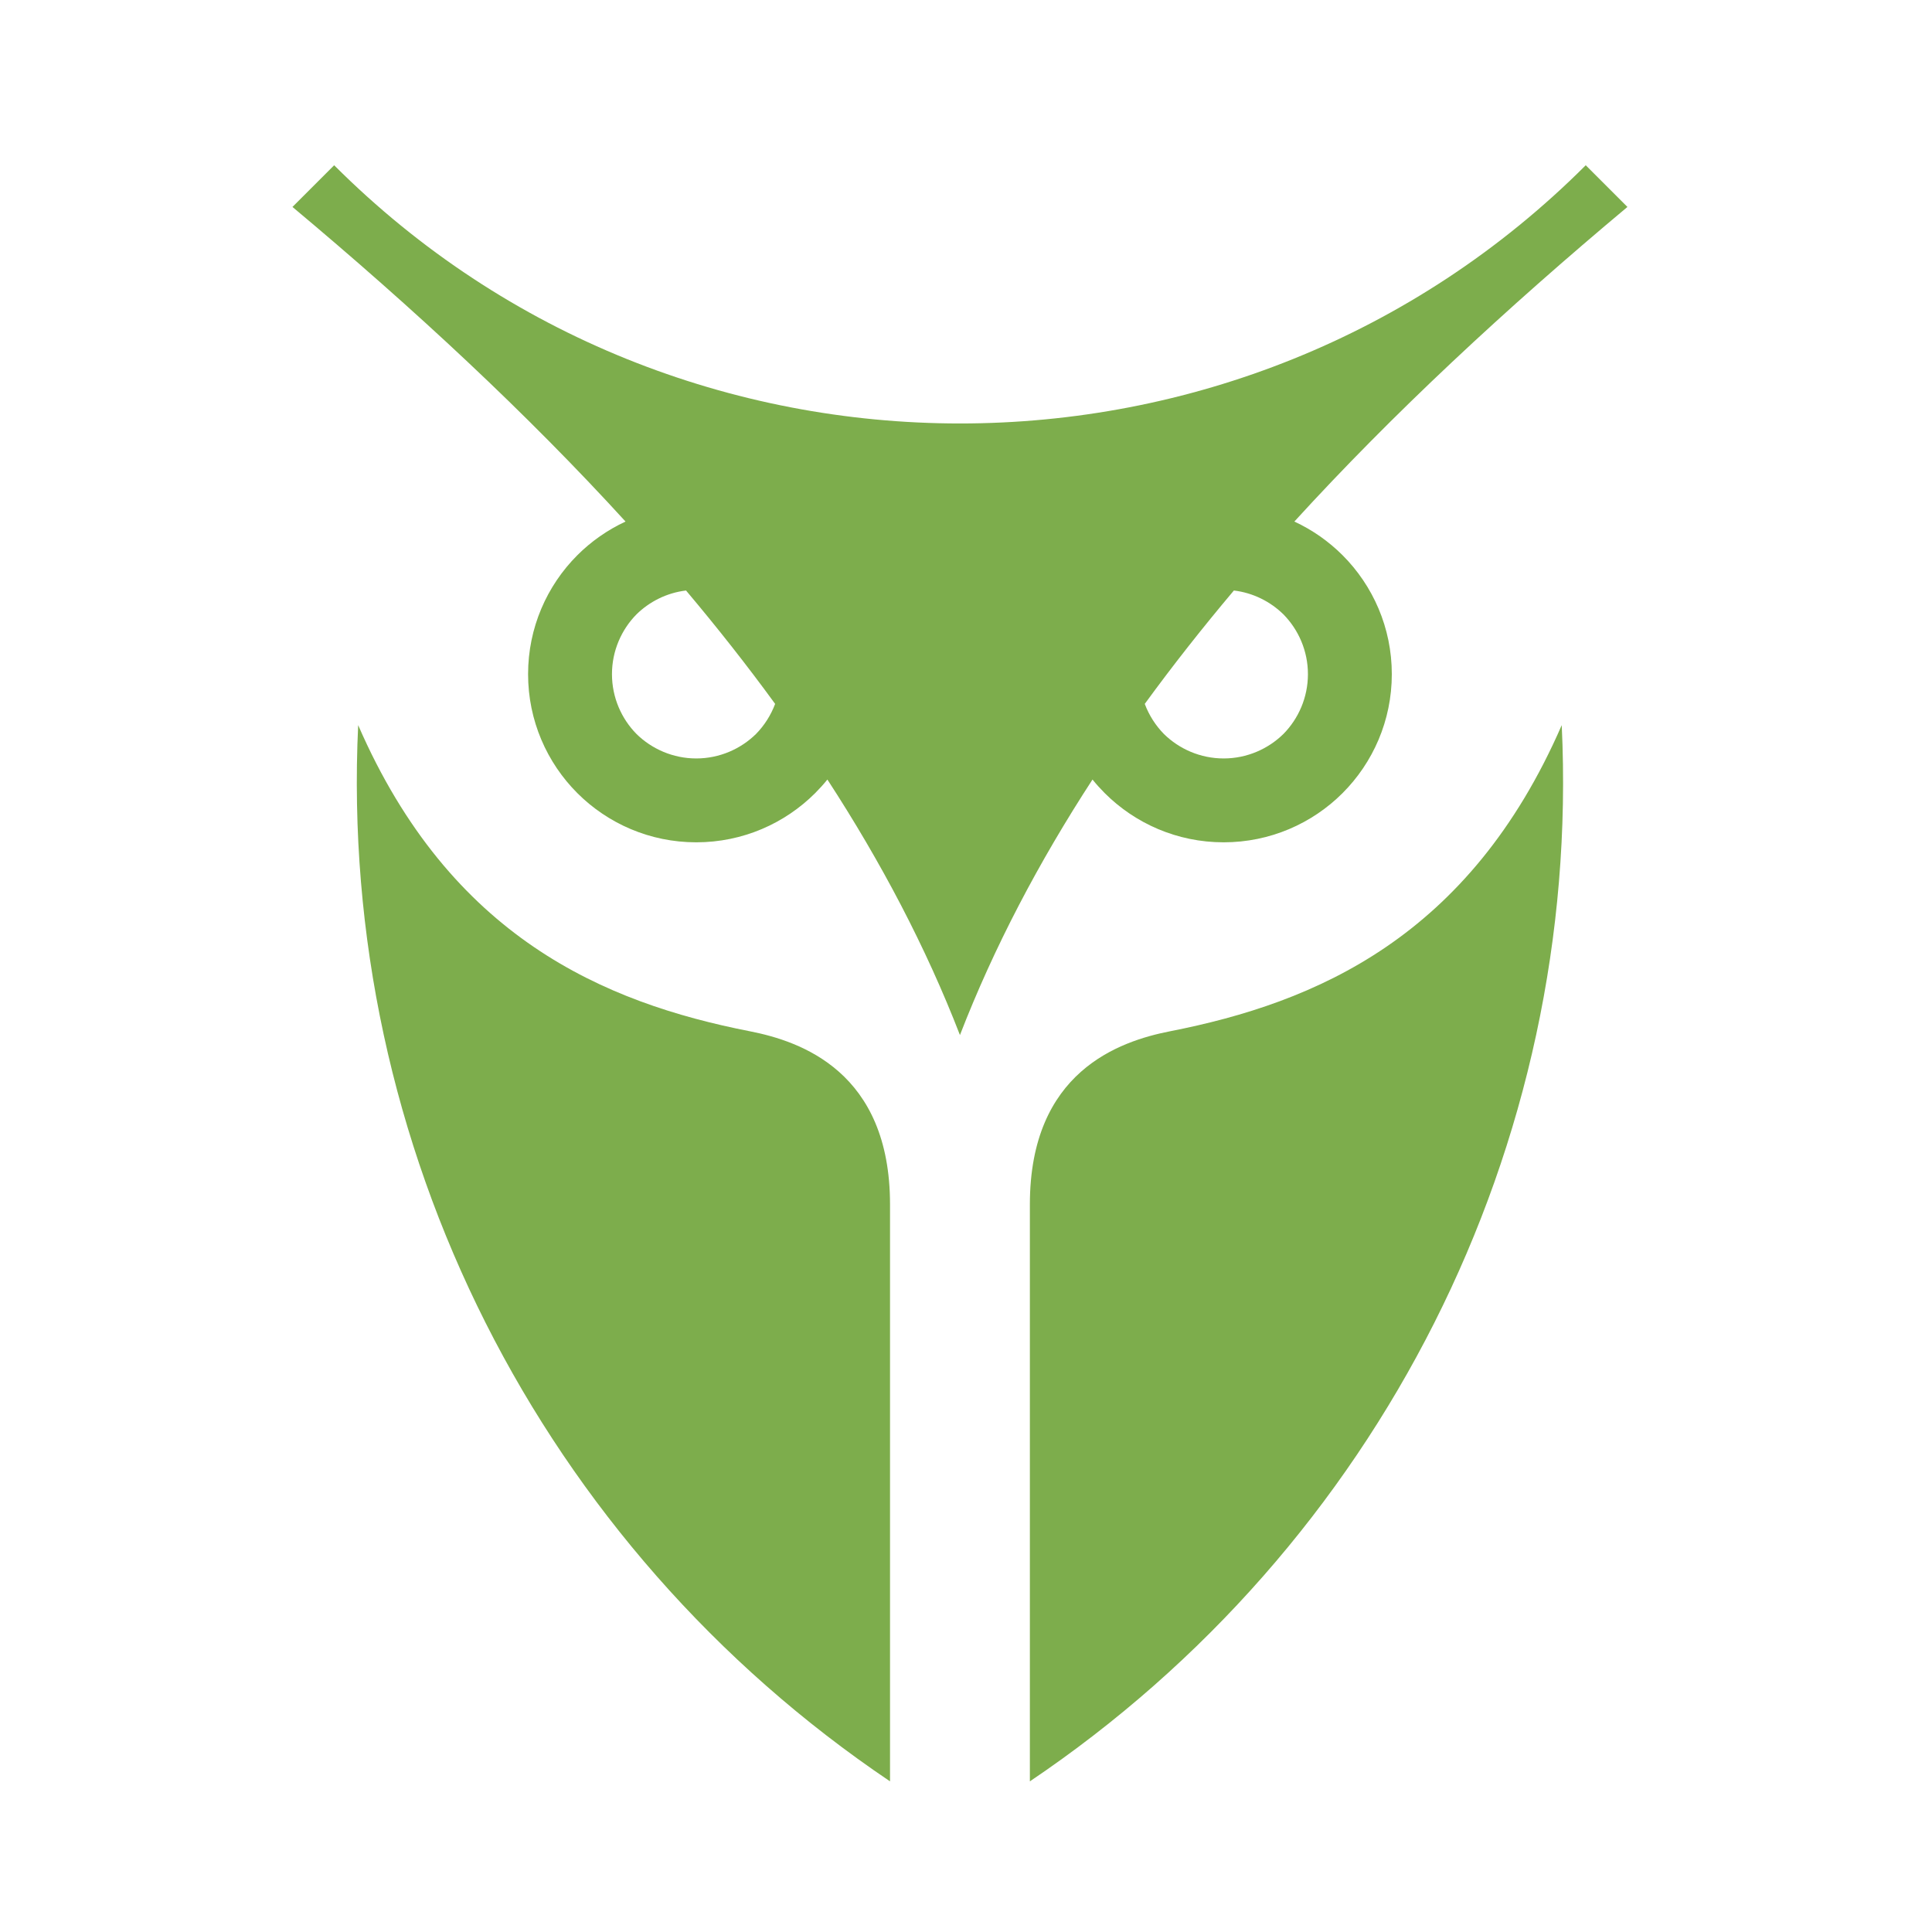 <?xml version="1.0" encoding="UTF-8"?>
<!DOCTYPE svg PUBLIC "-//W3C//DTD SVG 1.1//EN" "http://www.w3.org/Graphics/SVG/1.1/DTD/svg11.dtd">
<!-- Creator: CorelDRAW -->
<svg xmlns="http://www.w3.org/2000/svg" xml:space="preserve" width="9.229mm" height="9.229mm" version="1.1" style="shape-rendering:geometricPrecision; text-rendering:geometricPrecision; image-rendering:optimizeQuality; fill-rule:evenodd; clip-rule:evenodd"
viewBox="0 0 922.86 922.86"
 xmlns:xlink="http://www.w3.org/1999/xlink"
 xmlns:xodm="http://www.corel.com/coreldraw/odm/2003">
 <defs>
  <style type="text/css">
   <![CDATA[
    .fil0 {fill:#7DAD4C}
   ]]>
  </style>
 </defs>
 <g id="Camada_x0020_1">
  <path class="fil0" d="M425.14 850.9c-166.83,-112.4 -263.63,-303.46 -254.05,-504.52 44.05,101.31 117.41,132.55 187.05,146.22 24.32,4.77 67,19.32 67,82.71l0 275.59zm-54.88 -514.67c-13.33,-18.29 -27.53,-36.32 -42.56,-54.16 -9.21,1.1 -17.47,5.31 -23.68,11.4 -7.16,7.28 -11.7,17.42 -11.7,28.56 0,11.14 4.54,21.28 11.7,28.56 7.27,7.15 17.43,11.7 28.56,11.7 11.13,0 21.28,-4.55 28.55,-11.7 3.94,-4.02 7.08,-8.91 9.13,-14.36zm121.68 514.67c166.83,-112.4 263.63,-303.46 254.05,-504.52 -44.05,101.31 -117.4,132.55 -187.05,146.22 -24.32,4.77 -67,19.32 -67,82.71l0 275.59zm54.88 -514.67c13.33,-18.29 27.53,-36.32 42.57,-54.16 9.2,1.1 17.46,5.31 23.67,11.4 7.16,7.28 11.7,17.42 11.7,28.56 0,11.14 -4.54,21.28 -11.7,28.56 -7.27,7.15 -17.42,11.7 -28.56,11.7 -11.13,0 -21.28,-4.55 -28.55,-11.7 -3.94,-4.02 -7.09,-8.91 -9.13,-14.36zm-88.28 158.19c-16.25,-41.96 -37.64,-82.6 -63.32,-122.06 -1.82,2.27 -3.79,4.43 -5.83,6.48 -14.51,14.5 -34.62,23.51 -56.81,23.51 -22.2,0 -42.31,-9.01 -56.81,-23.51 -14.5,-14.51 -23.52,-34.62 -23.52,-56.81 0,-22.19 9.02,-42.3 23.52,-56.81 6.63,-6.62 14.39,-12.08 23.03,-16.09 -47.12,-51.62 -100.86,-101.54 -159.1,-150.28l19.92 -19.91c82.22,82.22 190.57,123.34 298.92,123.34 108.35,0 216.7,-41.12 298.92,-123.34l19.92 19.91c-58.24,48.74 -111.98,98.66 -159.1,150.28 8.64,4.01 16.4,9.47 23.03,16.09 14.5,14.51 23.52,34.62 23.52,56.81 0,22.19 -9.02,42.3 -23.52,56.81 -14.5,14.5 -34.61,23.51 -56.81,23.51 -22.19,0 -42.3,-9.01 -56.81,-23.51 -2.04,-2.05 -4.01,-4.21 -5.83,-6.48 -25.68,39.46 -47.07,80.1 -63.32,122.06z"/>
 </g>
</svg>
